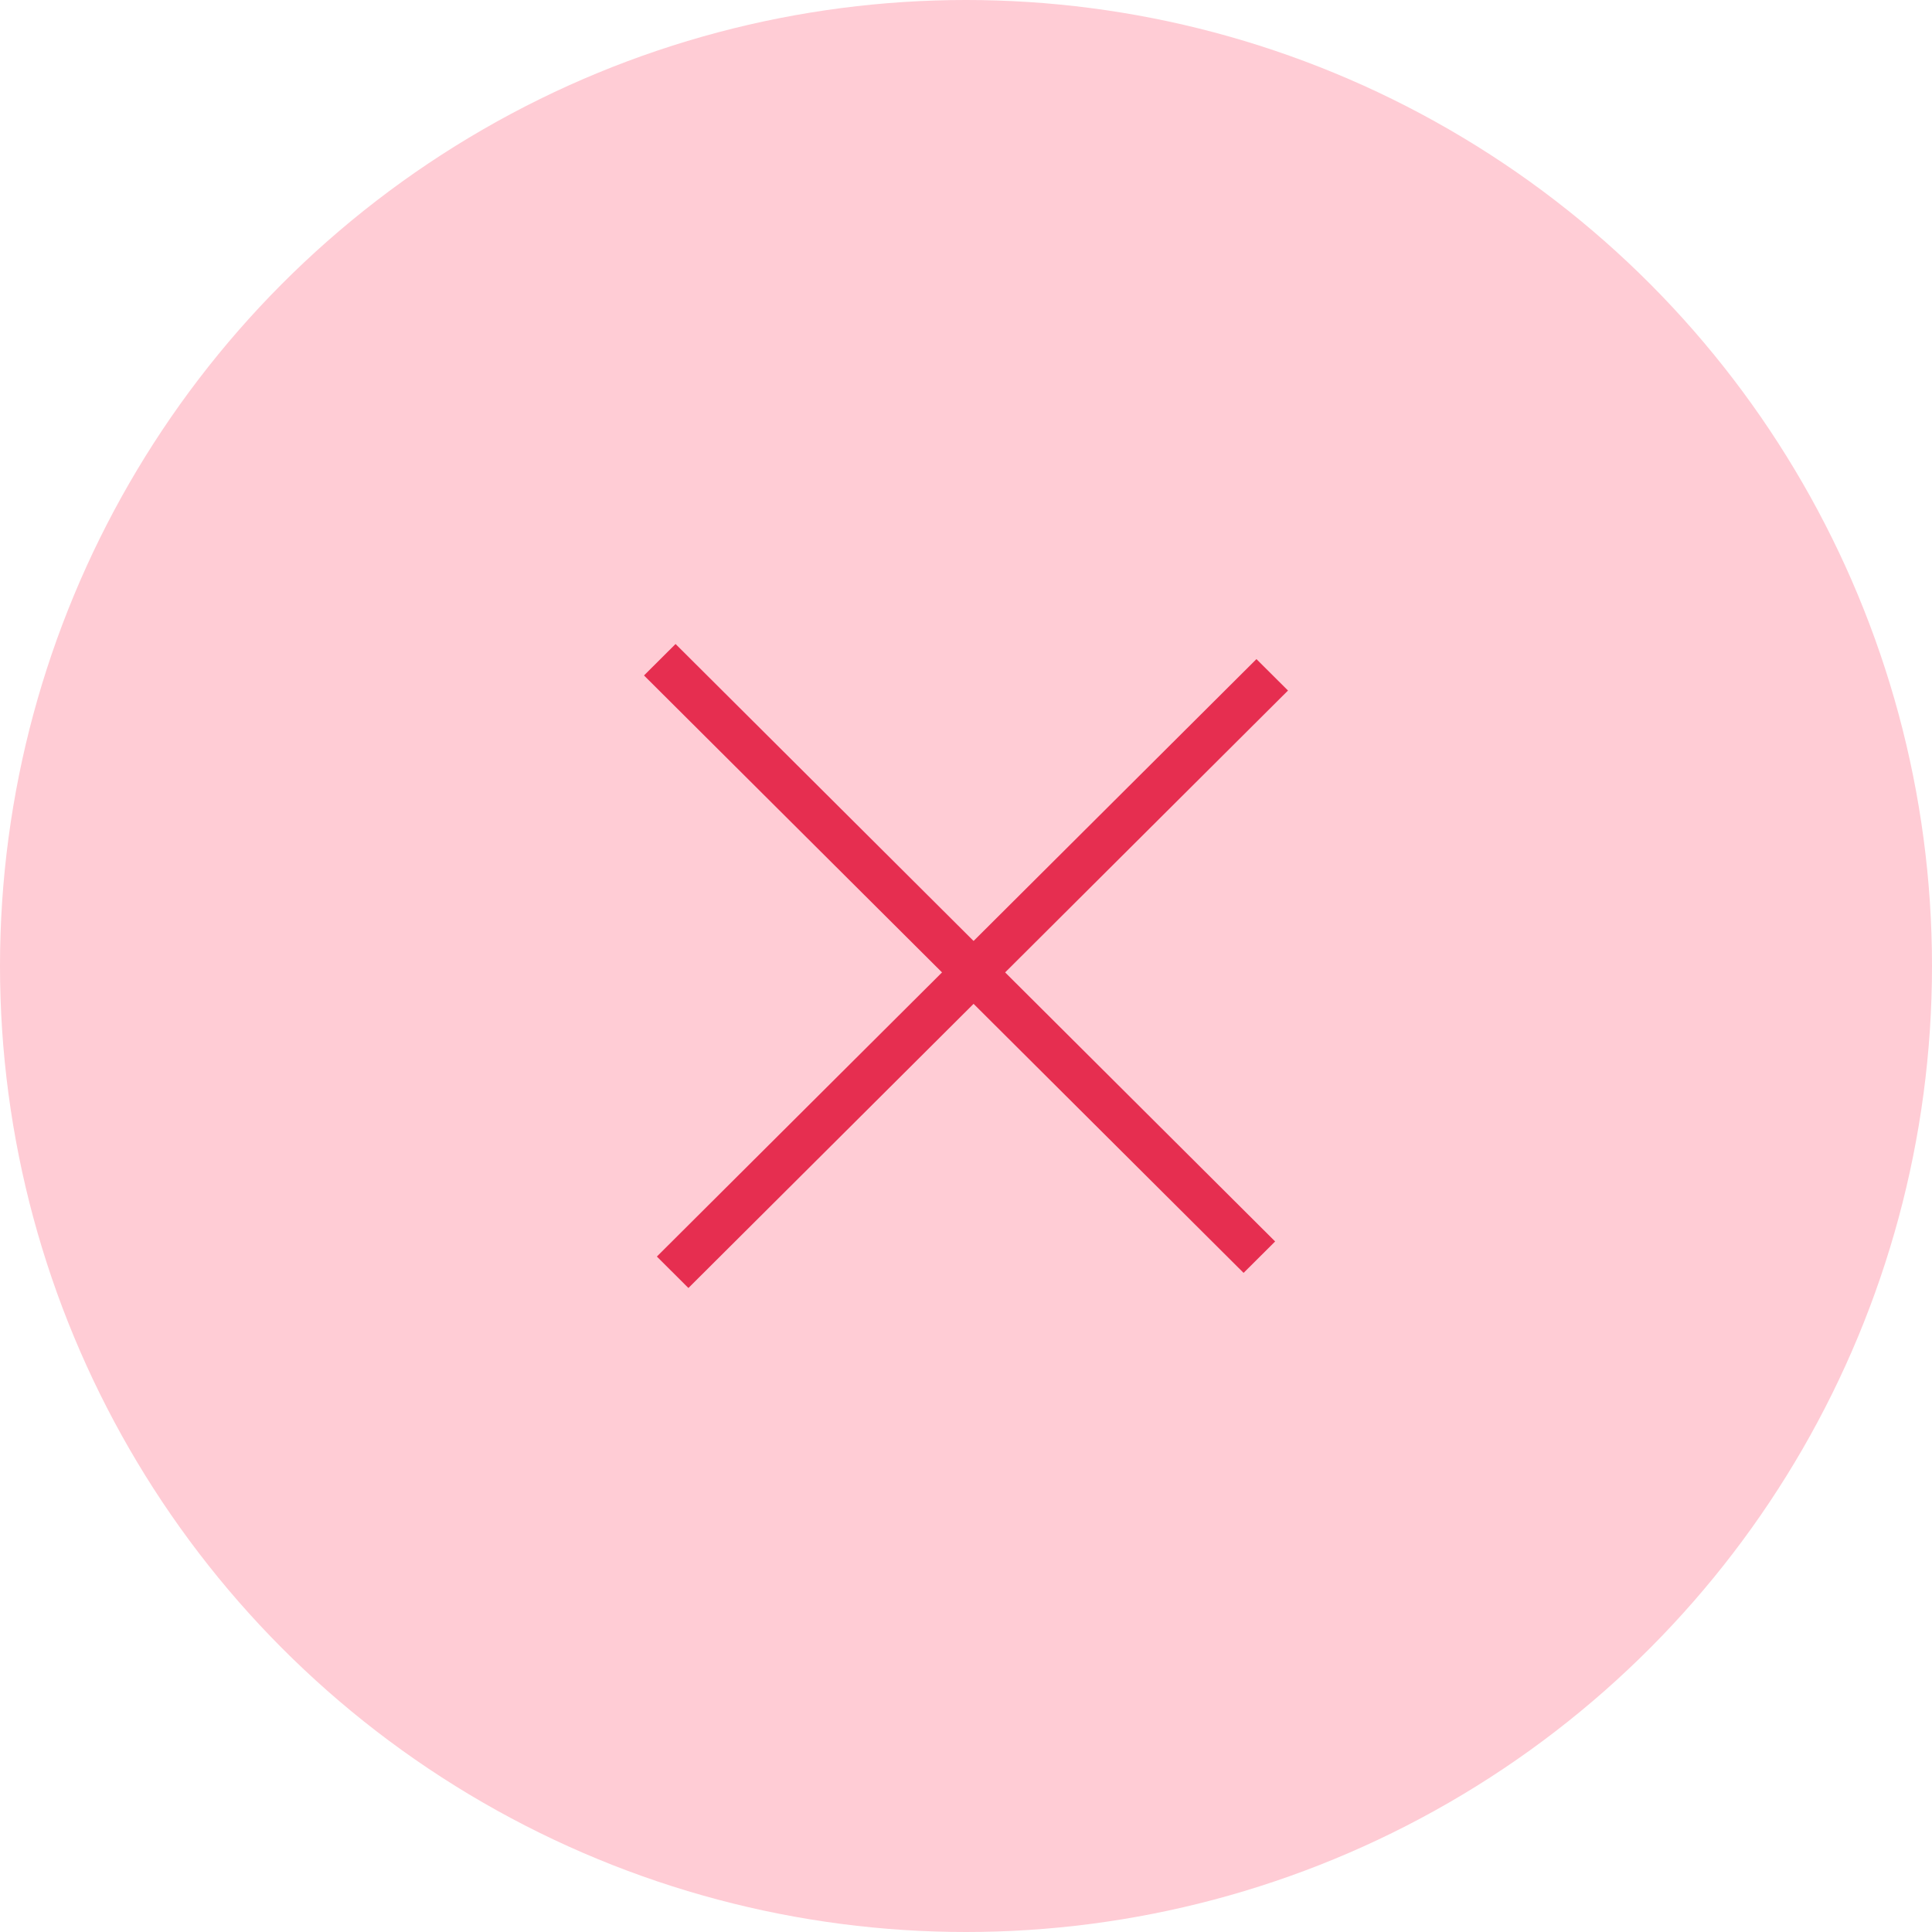 <svg width="90" height="90" viewBox="0 0 90 90" fill="none" xmlns="http://www.w3.org/2000/svg">
<circle cx="45" cy="45" r="45" fill="#FFCCD5"/>
<path d="M59.401 57.832L57.931 59.296L30 31.465L31.47 30L59.401 57.832Z" fill="#E62E50"/>
<path d="M58.53 30.704L60 32.168L32.069 60L30.599 58.535L58.53 30.704Z" fill="#E62E50"/>
</svg>